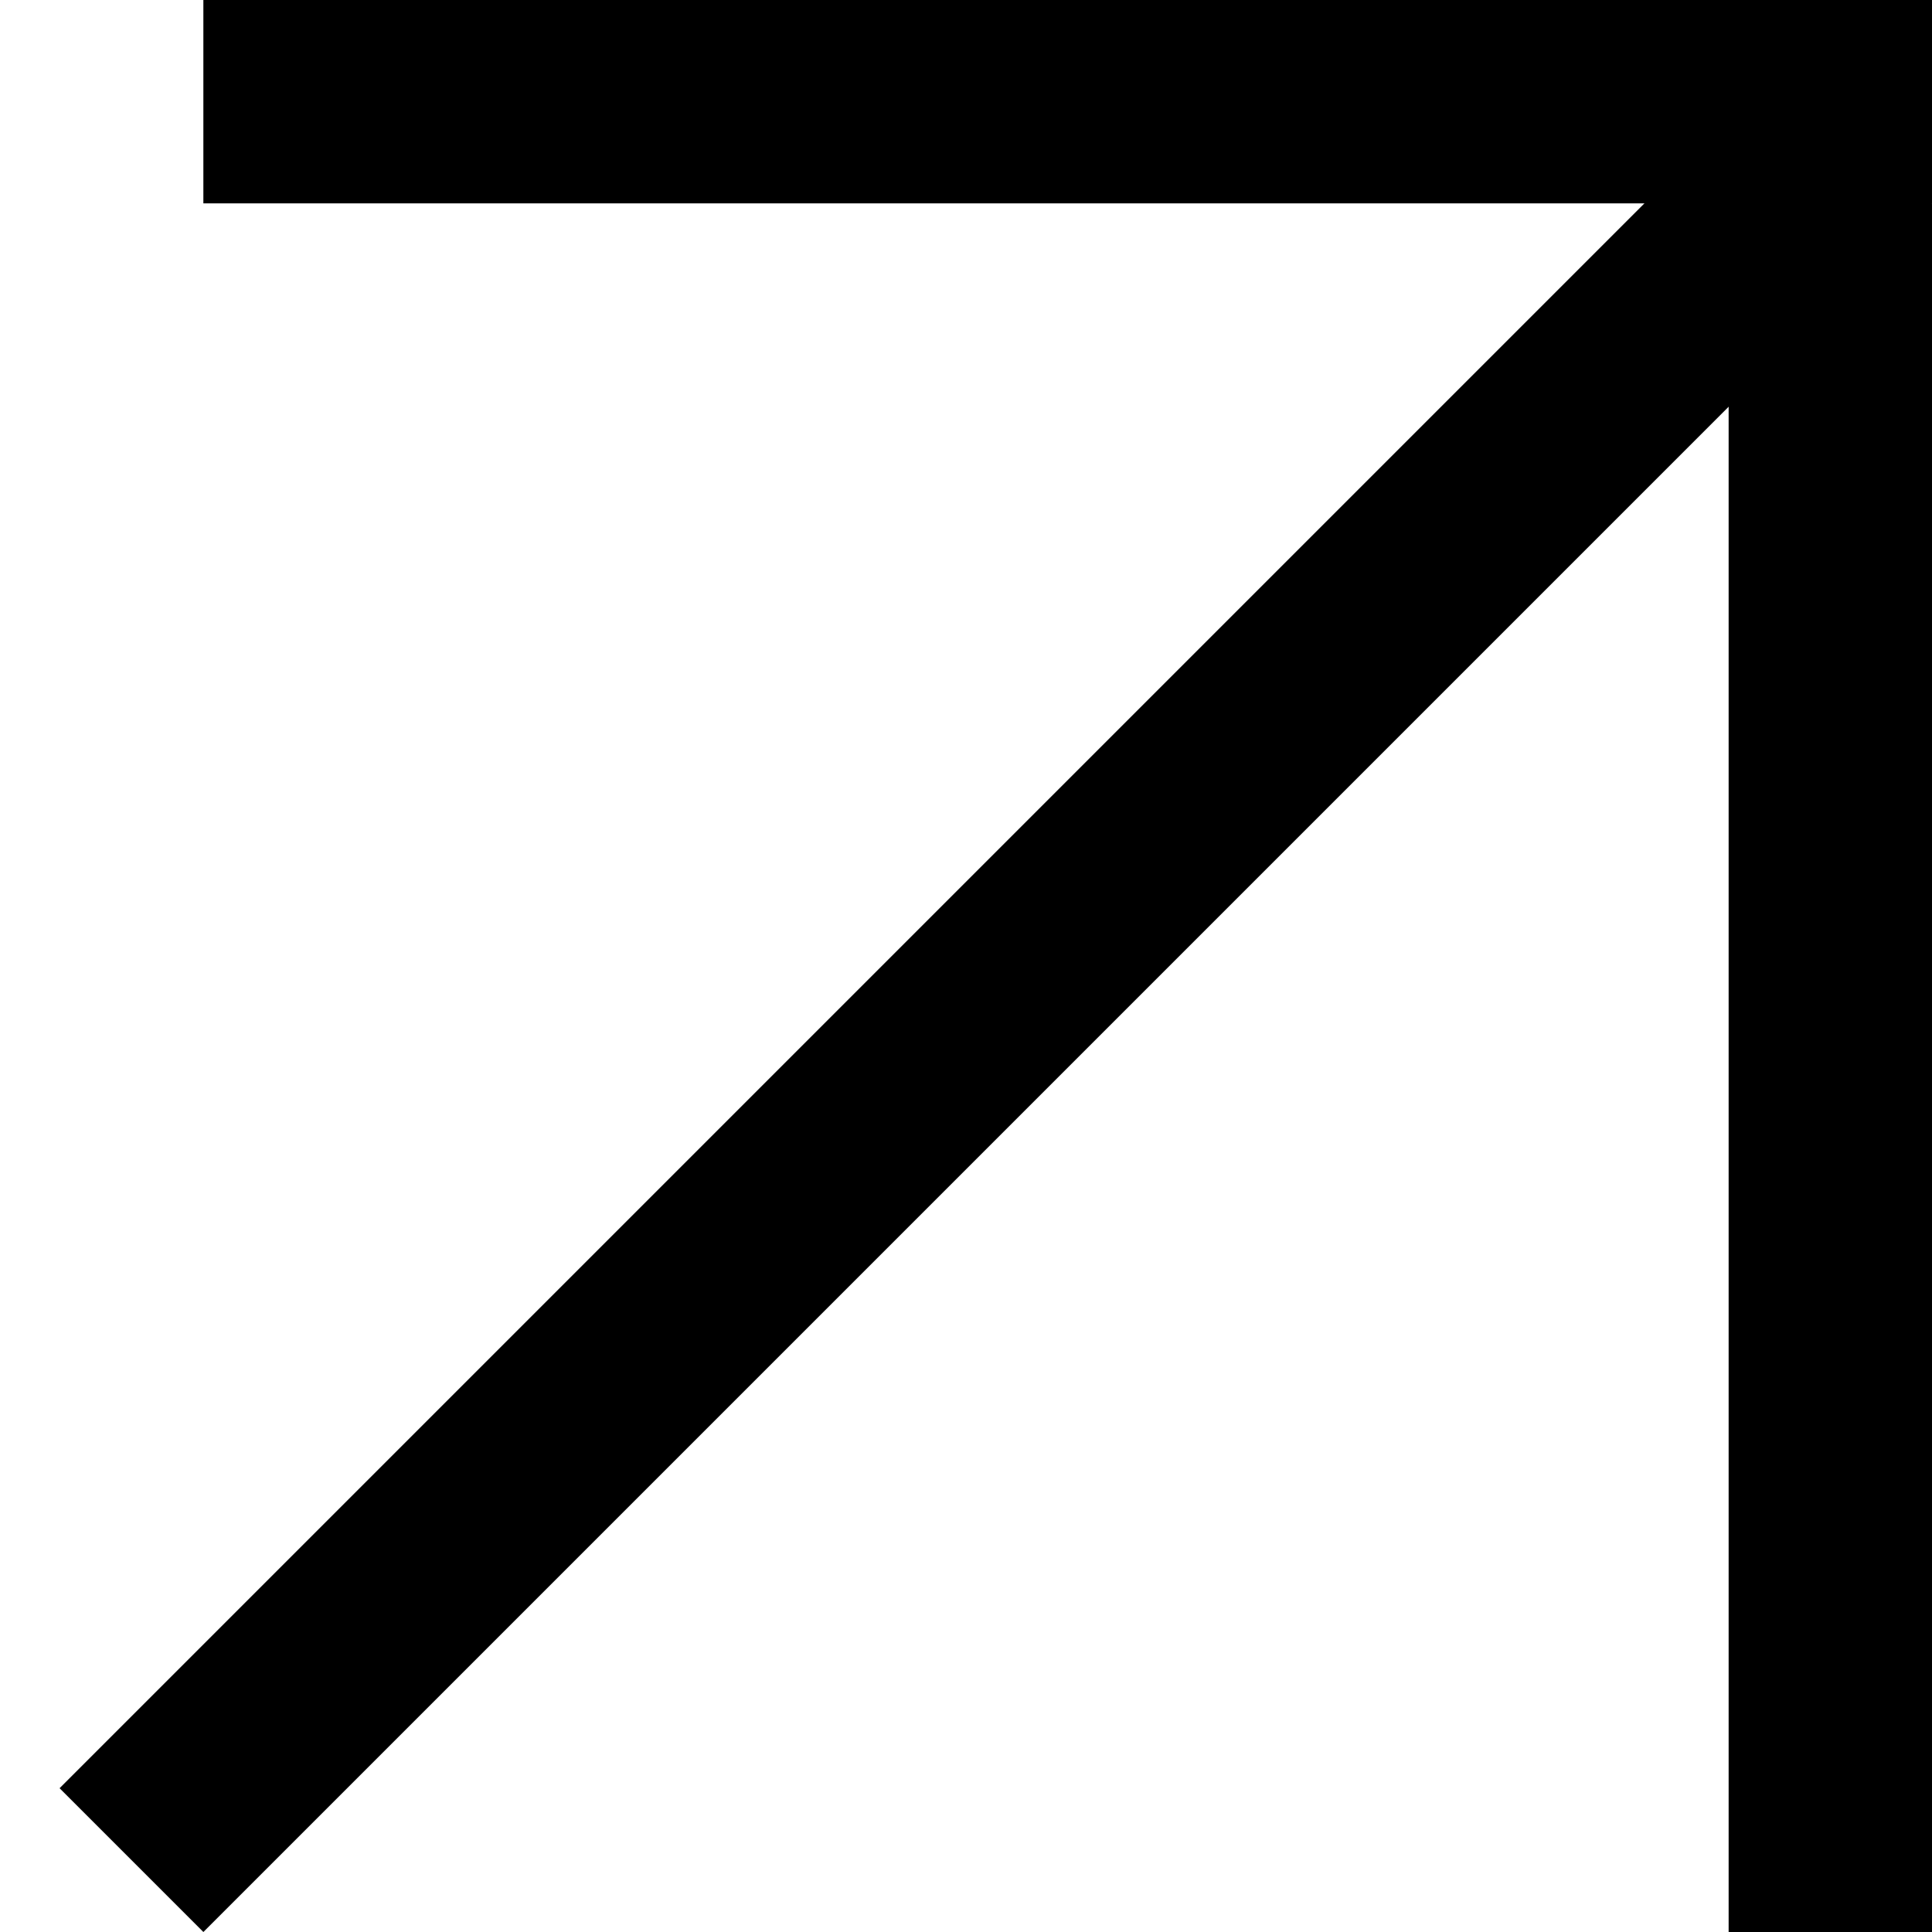 <?xml version="1.0" encoding="UTF-8"?> <svg xmlns="http://www.w3.org/2000/svg" width="19" height="19" viewBox="0 0 19 19" fill="none"><line x1="1.293" y1="18.293" x2="18.293" y2="1.293" stroke="black" stroke-width="2"></line><line x1="18" y1="19" x2="18" y2="2" stroke="black" stroke-width="2"></line><line x1="2" y1="1" x2="19" y2="1" stroke="black" stroke-width="2"></line></svg> 